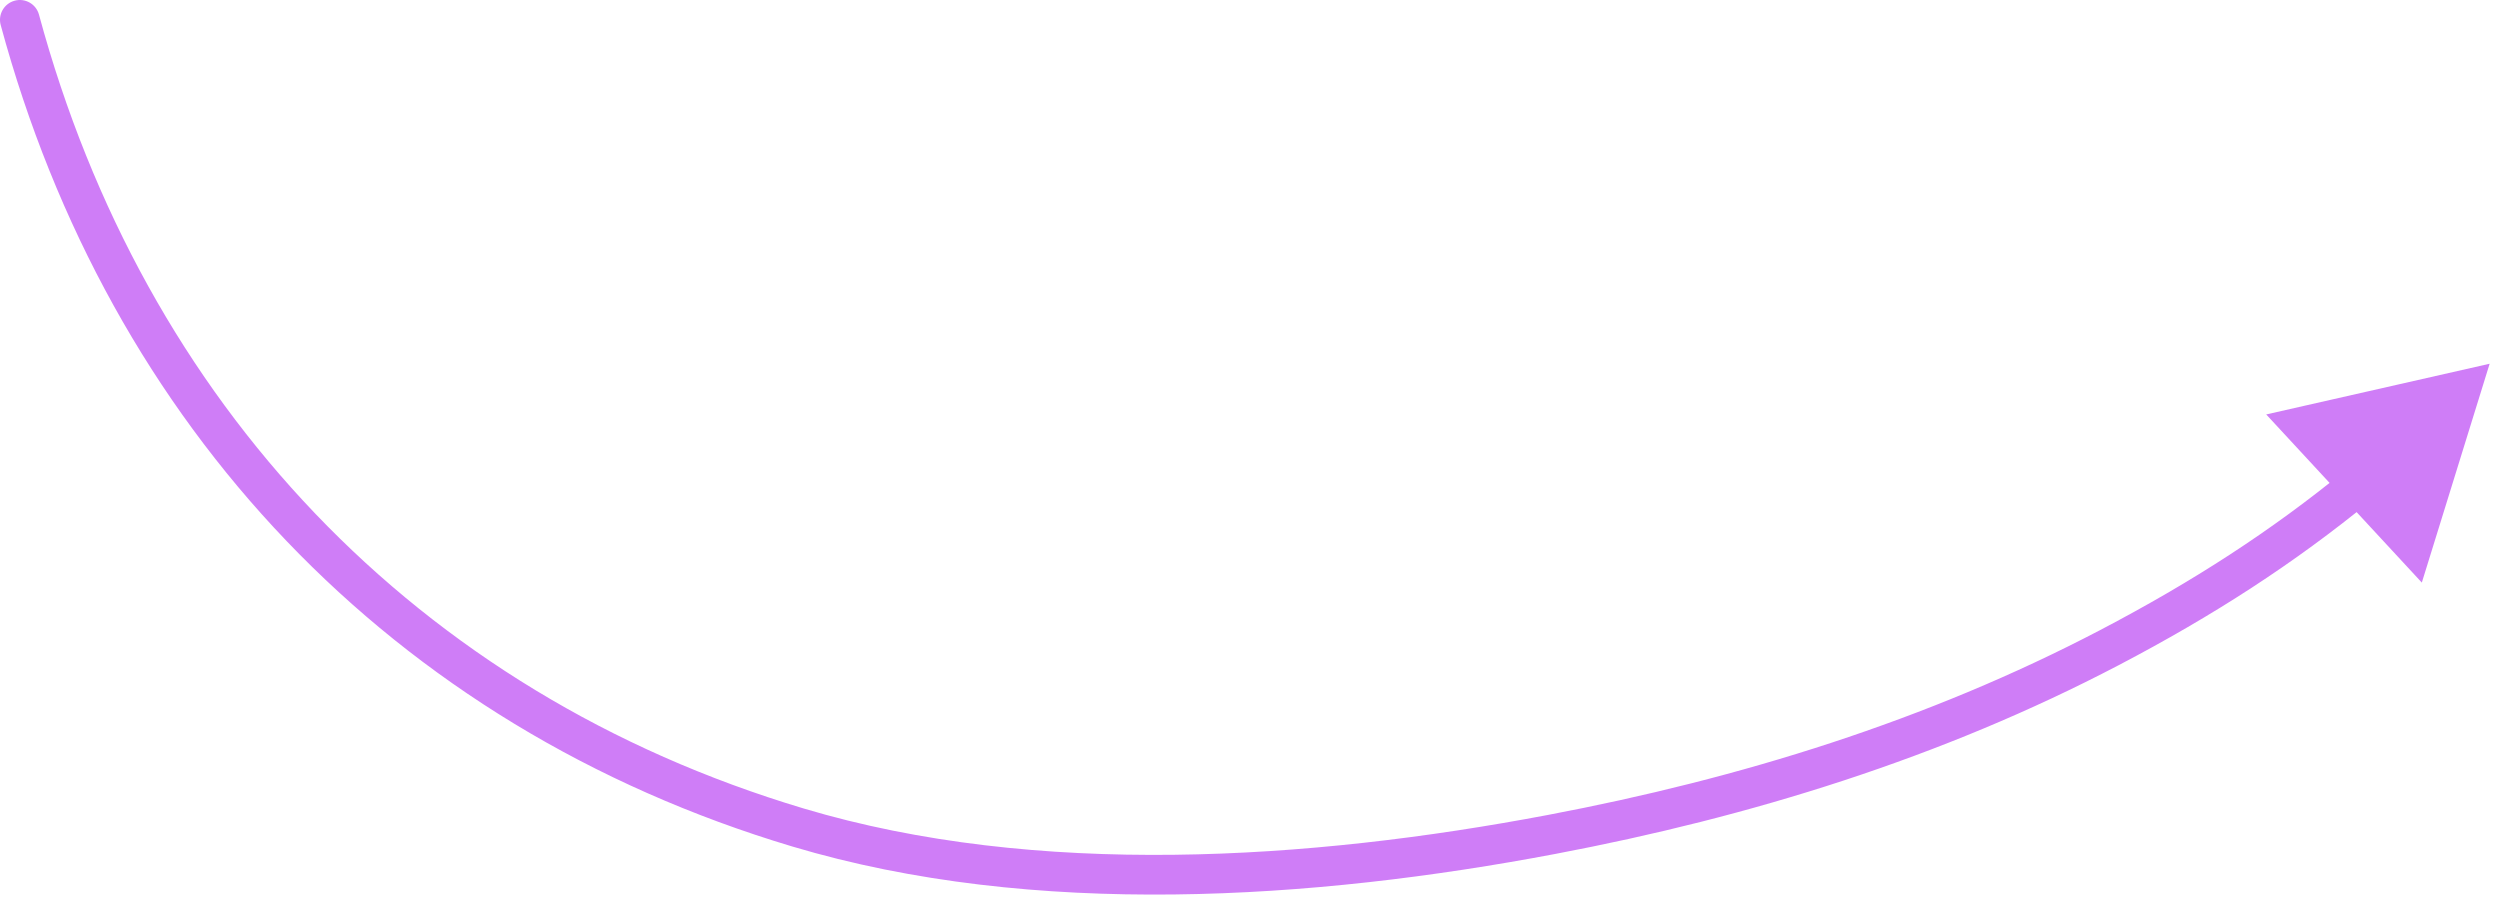 <?xml version="1.0" encoding="UTF-8"?> <svg xmlns="http://www.w3.org/2000/svg" width="126" height="46" viewBox="0 0 126 46" fill="none"> <path d="M1.965 0.739C1.821 0.206 1.272 -0.11 0.739 0.035C0.206 0.179 -0.11 0.728 0.035 1.261L1.965 0.739ZM40.217 41.705L40.503 40.747L40.217 41.705ZM78.208 42.055L78.394 43.037L78.208 42.055ZM106.307 32.645L106.771 33.531L106.771 33.531L106.307 32.645ZM125.478 18.332L114.217 20.888L122.06 29.362L125.478 18.332ZM0.035 1.261C5.502 21.468 19.695 36.609 39.93 42.663L40.503 40.747C20.957 34.9 7.259 20.304 1.965 0.739L0.035 1.261ZM39.93 42.663C52.123 46.31 66.241 45.34 78.394 43.037L78.021 41.072C65.992 43.352 52.245 44.259 40.503 40.747L39.93 42.663ZM78.394 43.037C88.228 41.173 97.84 38.204 106.771 33.531L105.843 31.759C97.126 36.32 87.711 39.236 78.021 41.072L78.394 43.037ZM106.771 33.531C111.549 31.03 115.624 28.398 119.506 25.22L118.239 23.672C114.476 26.753 110.518 29.312 105.843 31.759L106.771 33.531Z" fill="#CF7DF7"></path> </svg> 